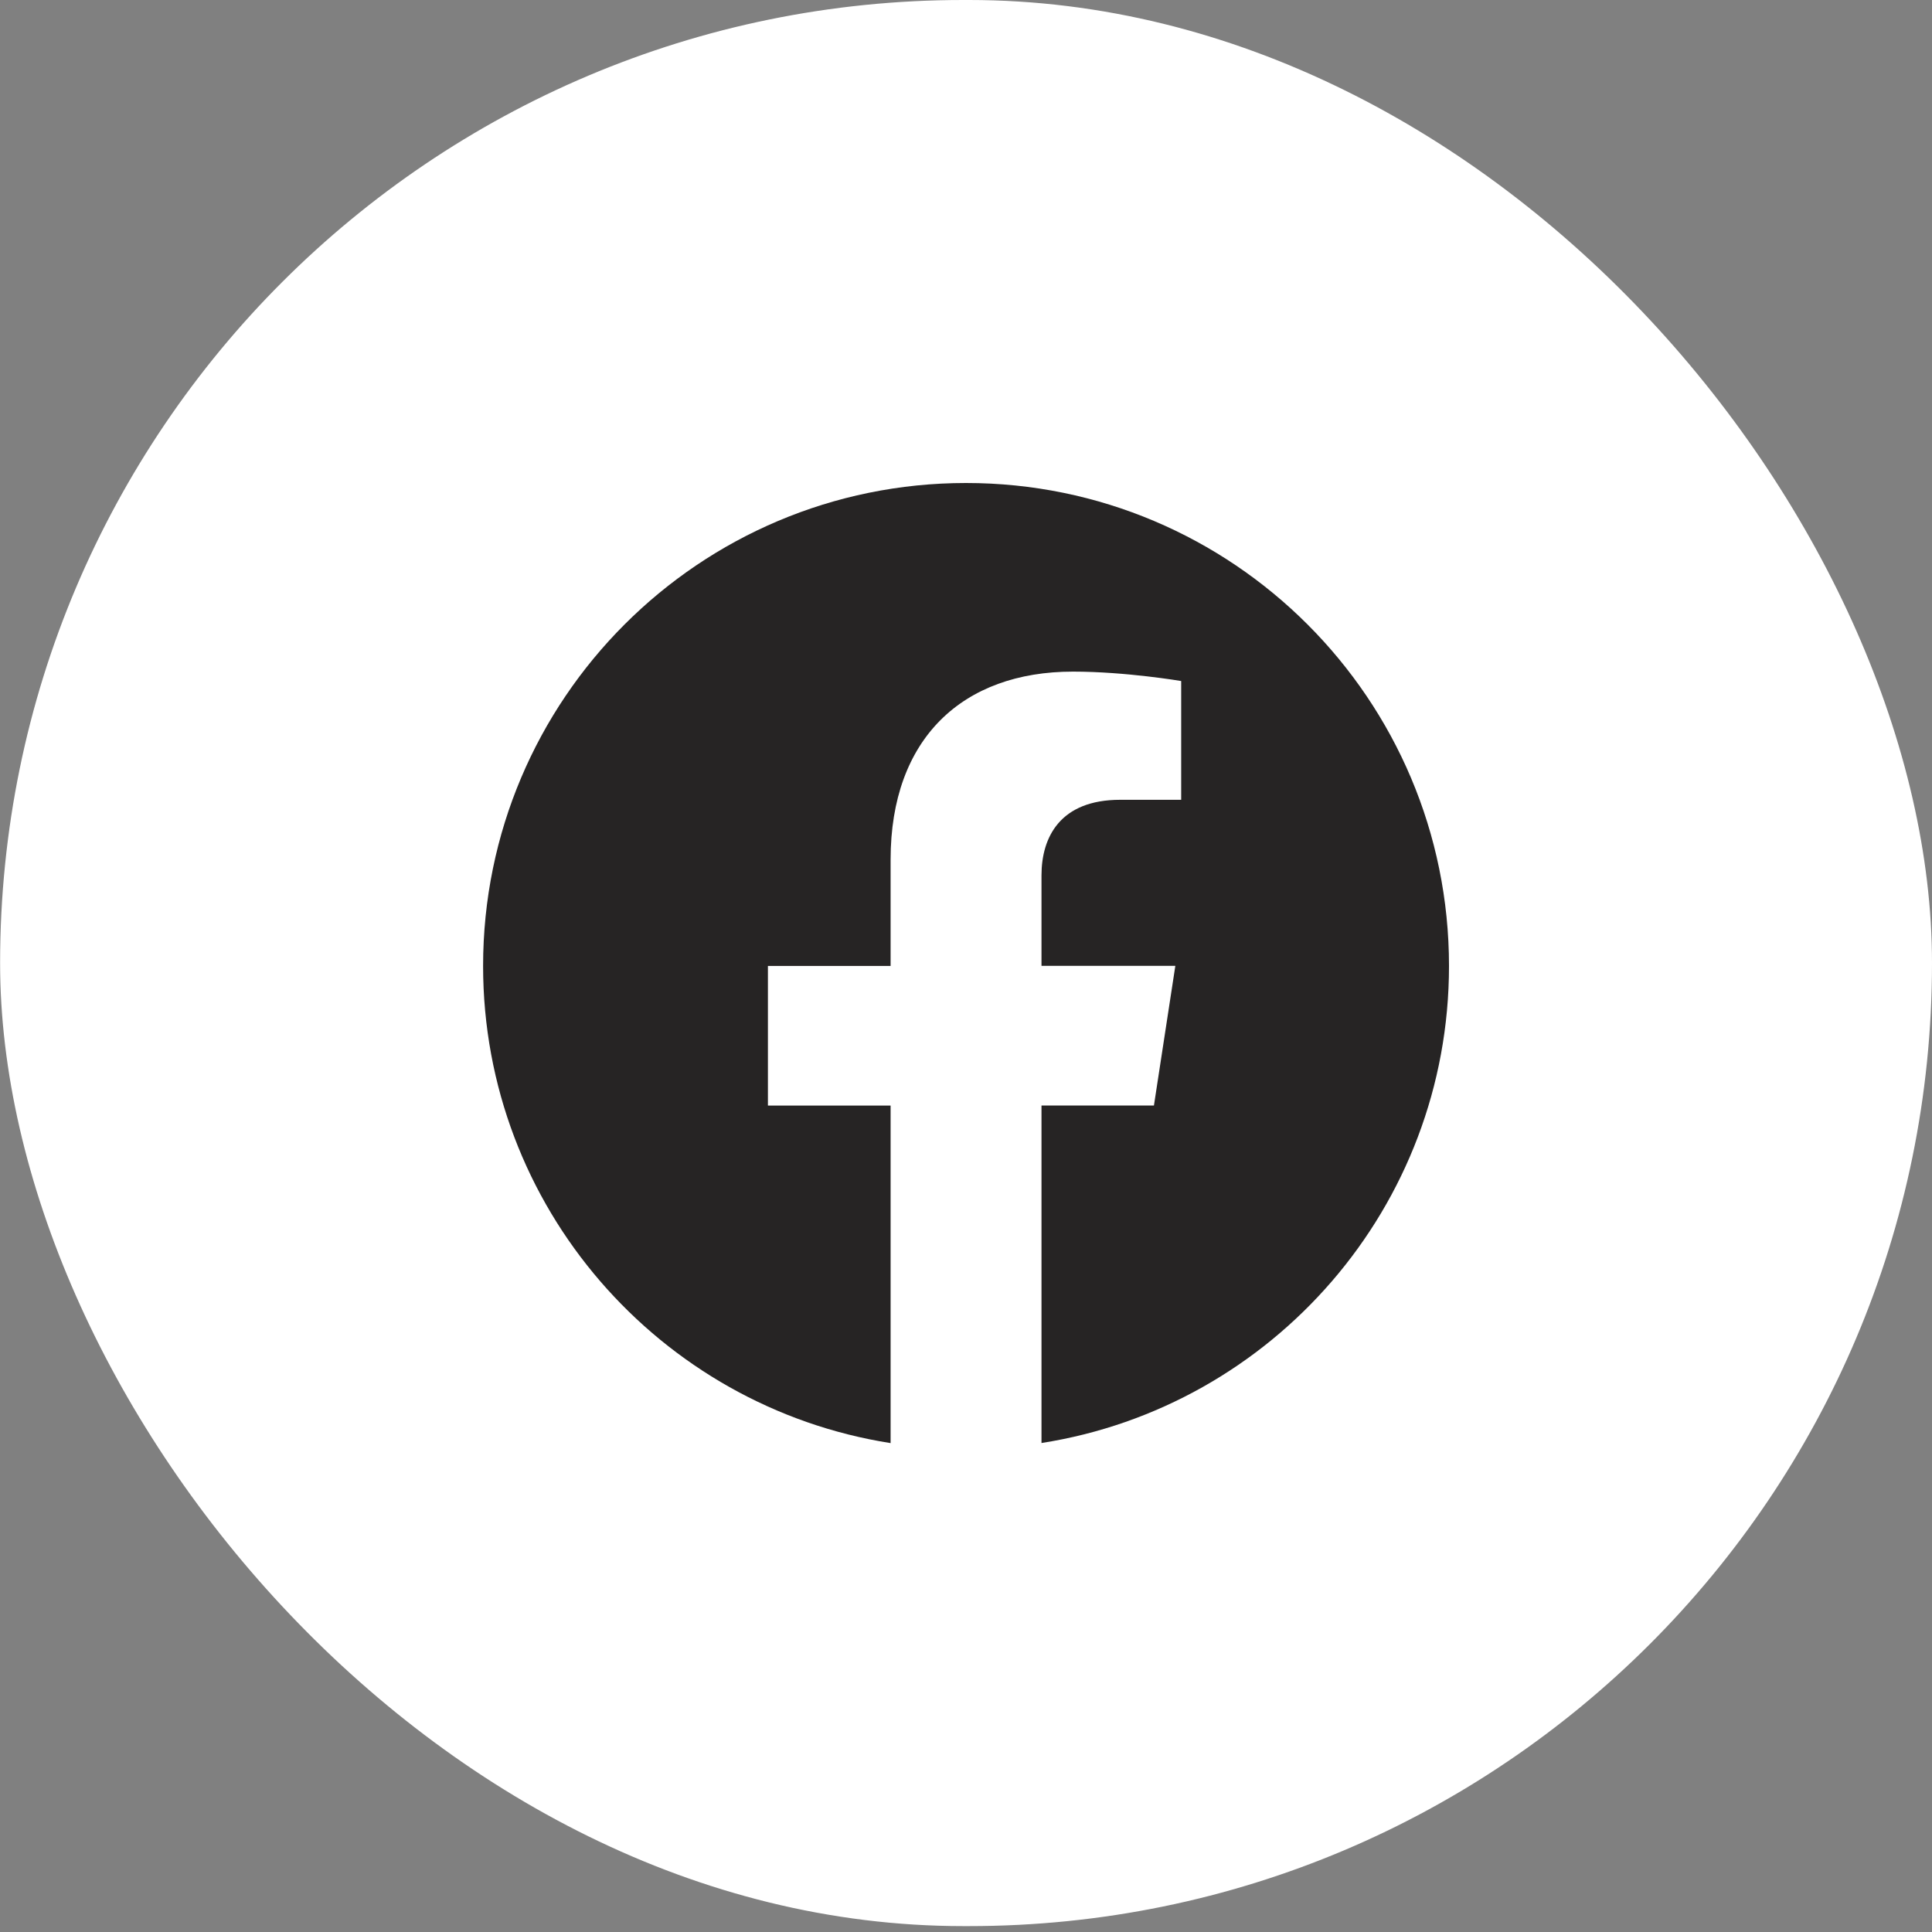 <svg width="40" height="40" viewBox="0 0 40 40" fill="none" xmlns="http://www.w3.org/2000/svg">
<rect x="0" y="0" width="40" height="40" fill="#808080" stroke="none"/>
<rect x="0.002" width="39.998" height="39.878" rx="19.939" fill="white"/>
<path d="M20.001 10C14.479 10 10.002 14.477 10.002 19.999C10.002 24.989 13.658 29.125 18.439 29.878V22.89H15.899V19.999H18.439V17.796C18.439 15.288 19.932 13.905 22.215 13.905C23.309 13.905 24.455 14.1 24.455 14.1V16.559H23.191C21.951 16.559 21.563 17.331 21.563 18.122V19.997H24.334L23.891 22.888H21.563V29.876C26.344 29.127 30 24.99 30 19.999C30 14.477 25.523 10 20.001 10Z" fill="#262424"/>
</svg>
